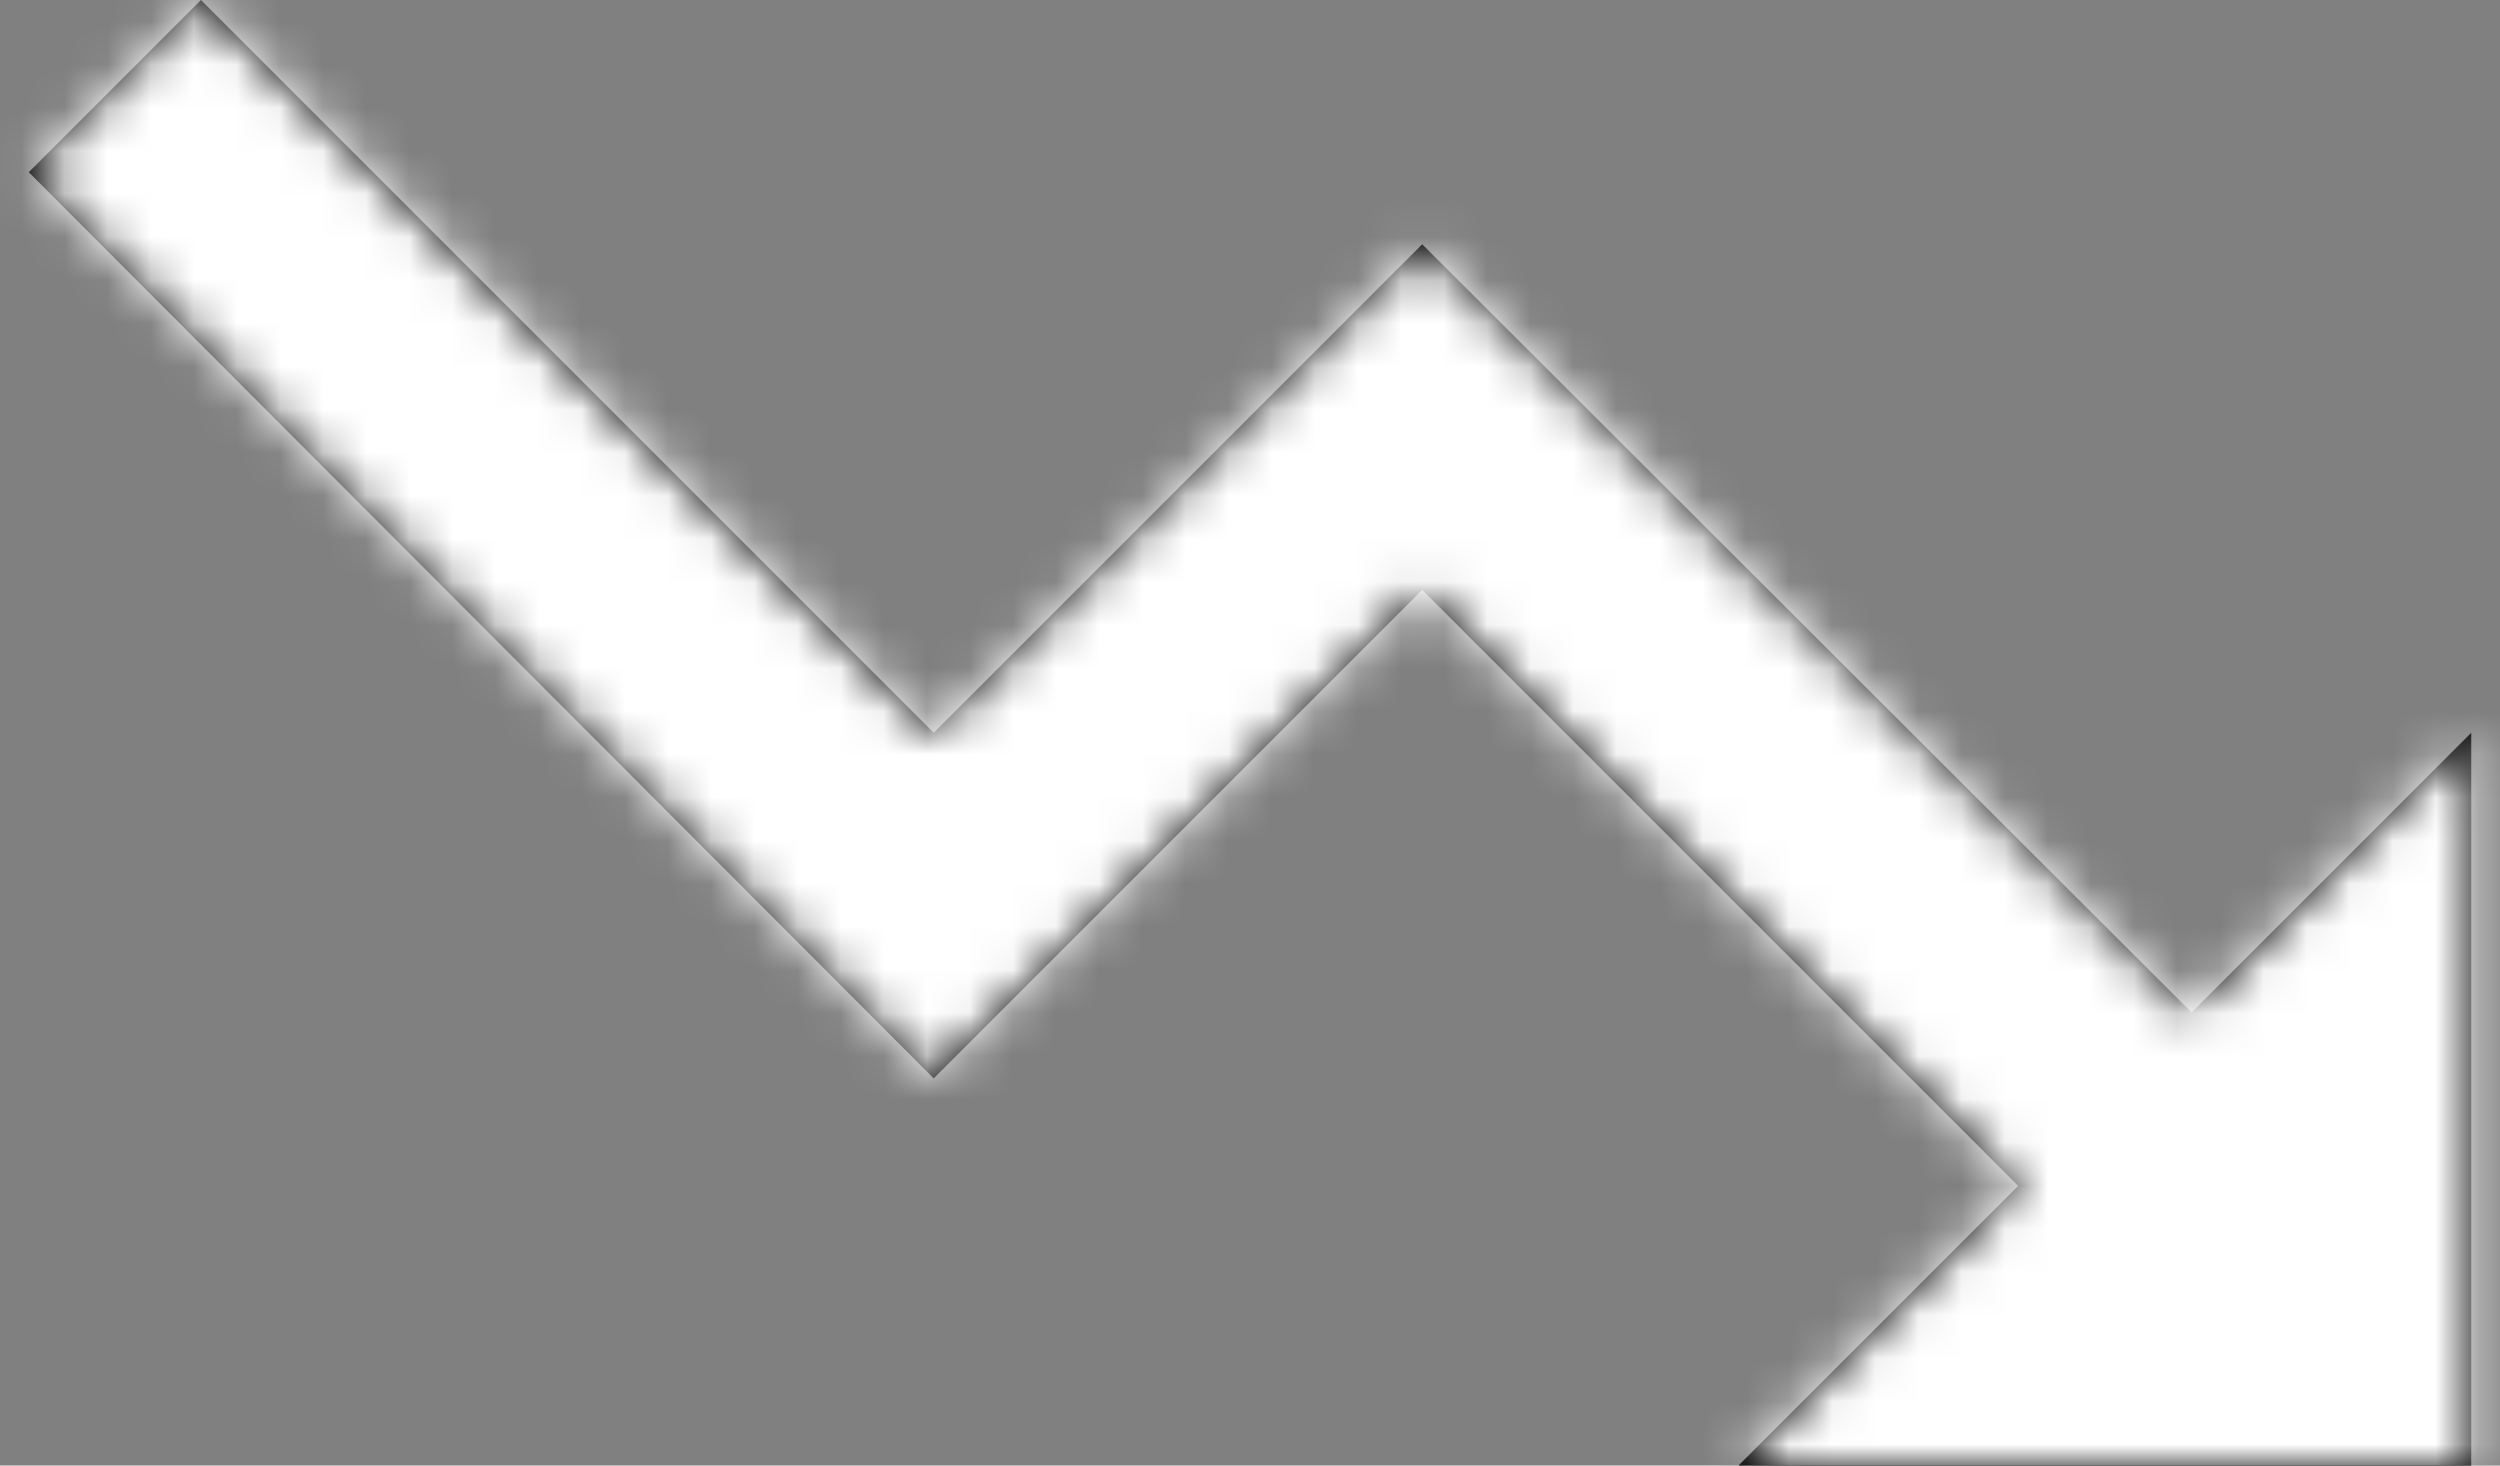<?xml version="1.0" encoding="UTF-8"?>
<svg width="58px" height="34px" viewBox="0 0 58 34" version="1.1" xmlns="http://www.w3.org/2000/svg" xmlns:xlink="http://www.w3.org/1999/xlink">
    <rect x="0" y="0" width="58" height="34" fill="#808080" stroke="none"/>
    <title>Maps/ic_place</title>
    <defs>
        <polygon id="path-1" points="45.333 51 51.822 44.512 37.995 30.685 26.662 42.018 5.667 20.995 9.662 17 26.662 34 37.995 22.667 55.845 40.488 62.333 34 62.333 51"></polygon>
    </defs>
    <g id="Symbols" stroke="none" stroke-width="1" fill="none" fill-rule="evenodd">
        <g id="Ventajas-/-Espacios-muertos" transform="translate(-18, -72)">
            <g id="Maps/ic_place" transform="translate(13, 55)">
                <polygon id="Bounds" points="0 0 68 0 68 68 0 68"></polygon>
                <mask id="mask-2" fill="white">
                    <use xlink:href="#path-1"></use>
                </mask>
                <use id="Mask" fill="#000000" xlink:href="#path-1"></use>
                <g id="Group" mask="url(#mask-2)" fill="#FFFFFF">
                    <g id="↳-🎨Color">
                        <rect id="color" x="0" y="0" width="68" height="68"></rect>
                    </g>
                </g>
            </g>
        </g>
    </g>
</svg>